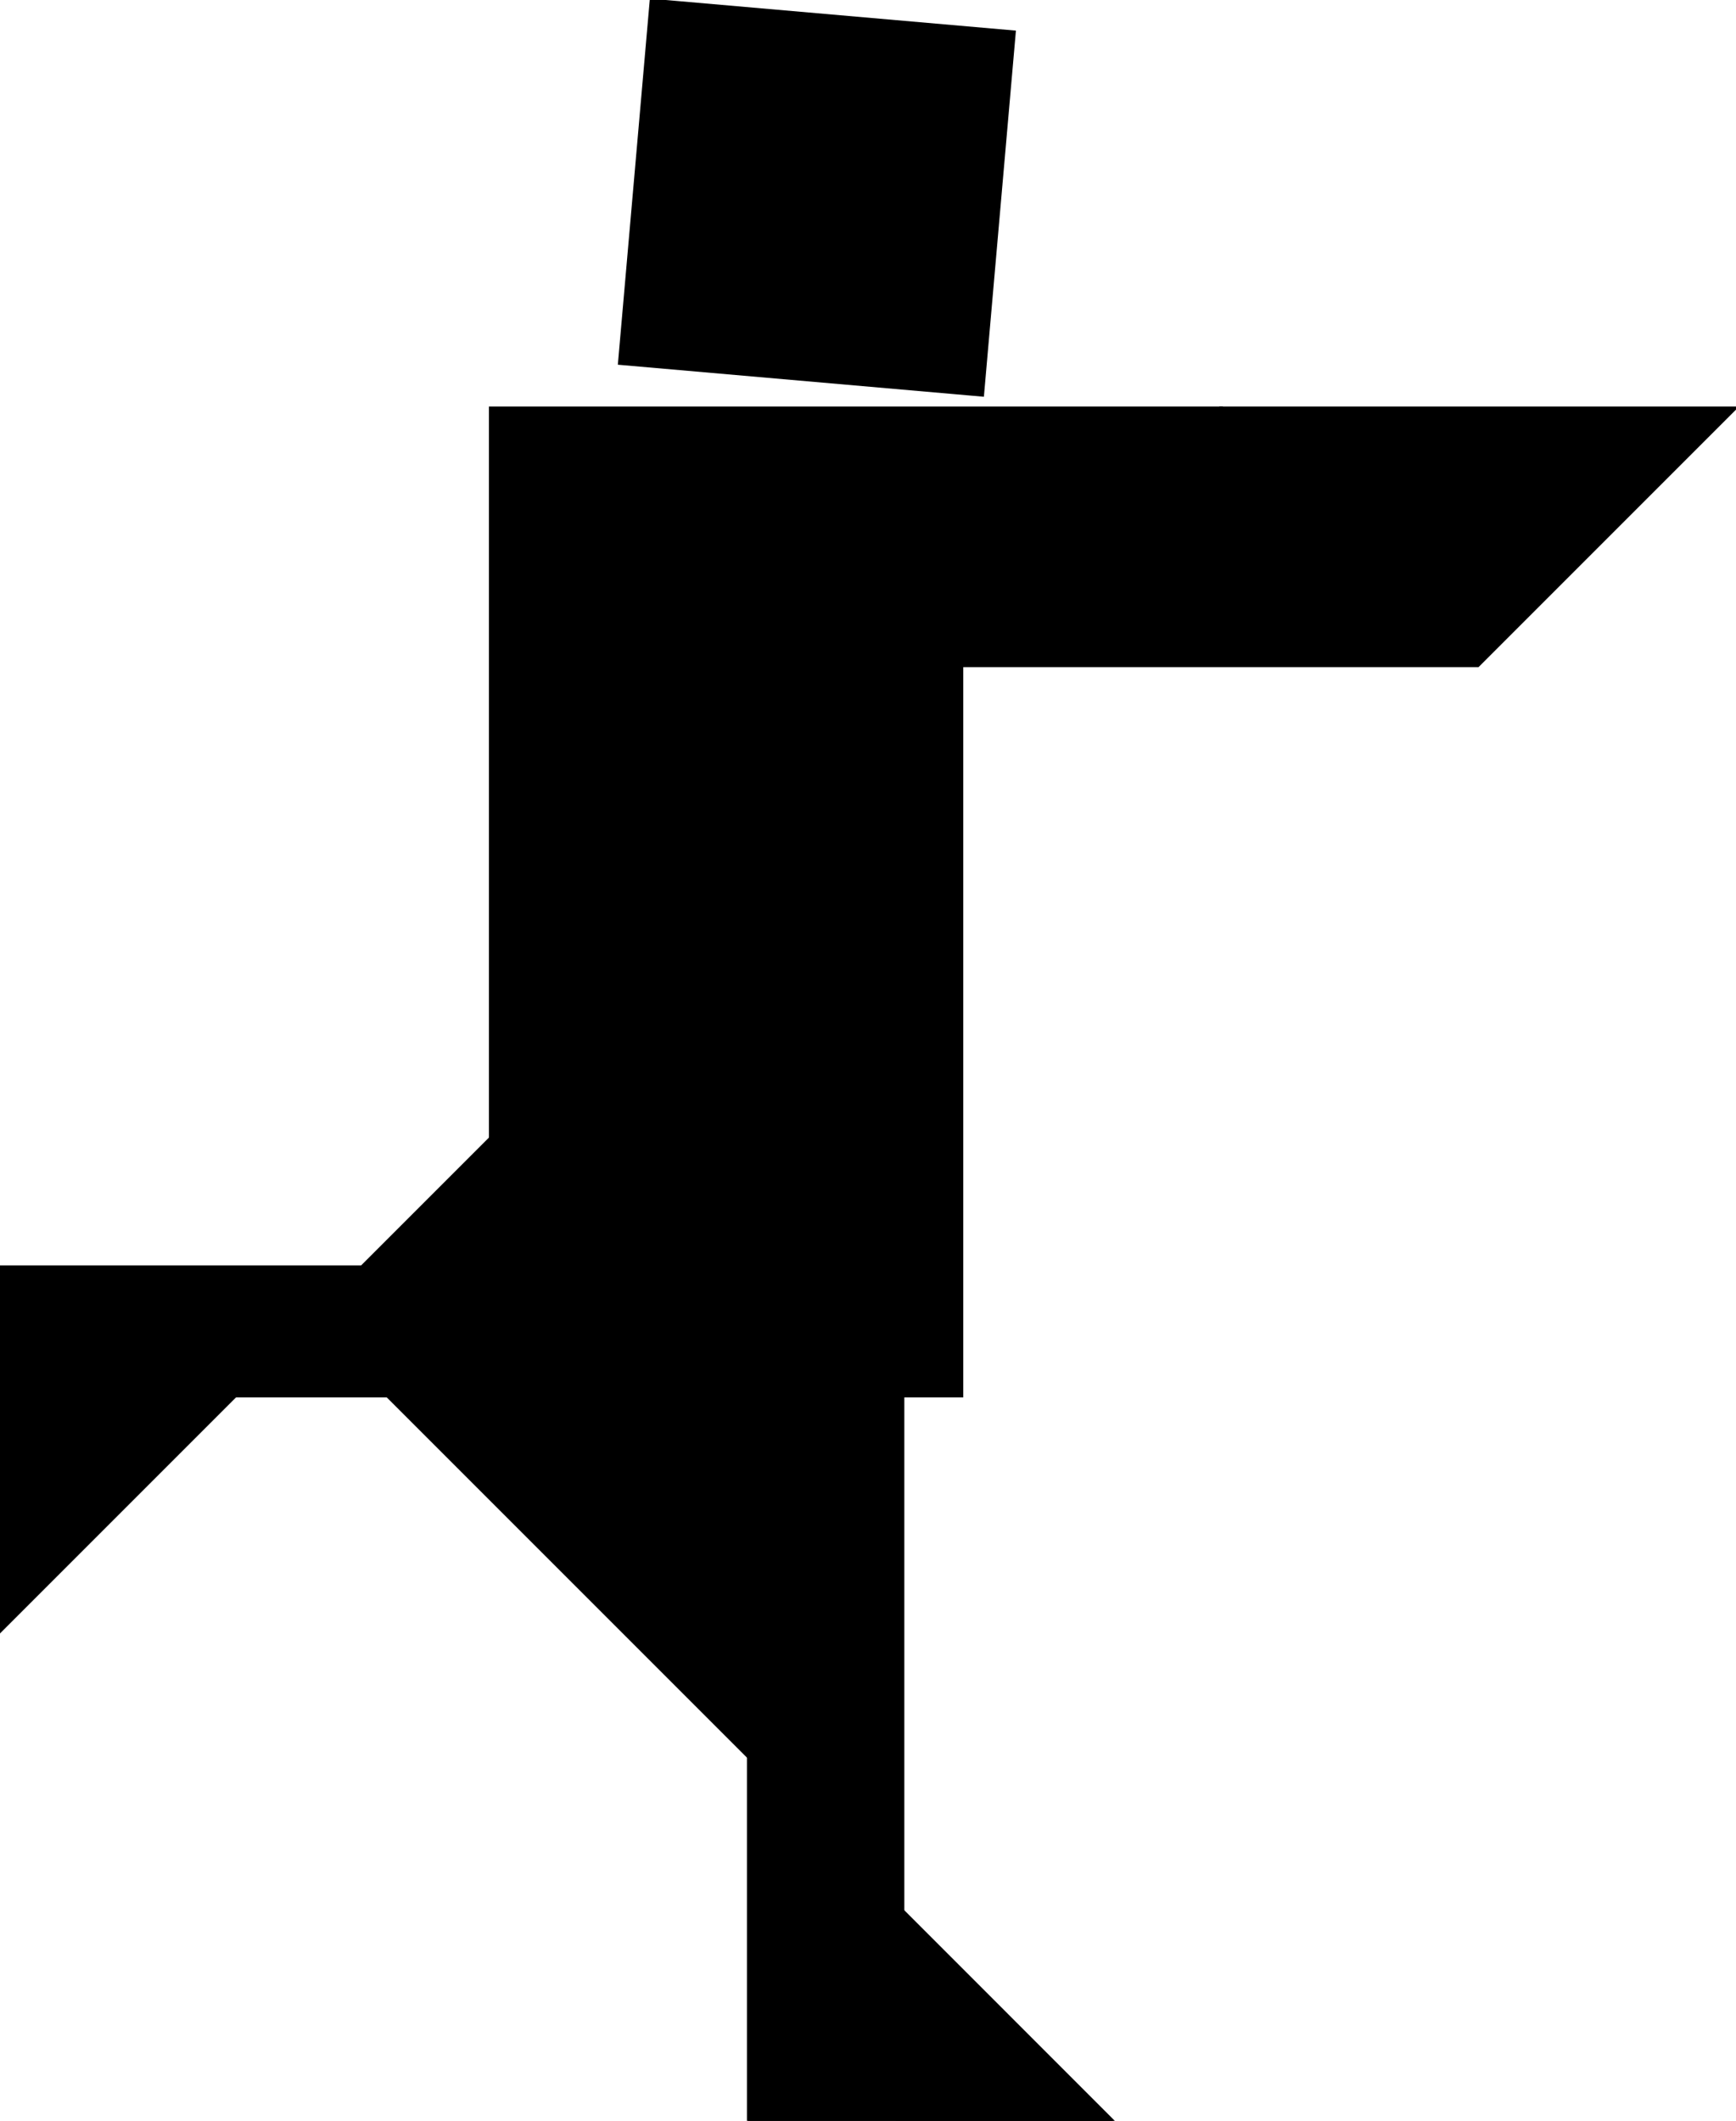 <?xml version="1.0" encoding="UTF-8"?>
<svg version="1.1" viewBox="0 0 672.84 821.88" xmlns="http://www.w3.org/2000/svg">
<g transform="translate(440 -311.48)" stroke="#000">
<path d="m-67.157 569.68-282.84 282.84h282.84z"/>
<path d="m32.843 469.52-282.84 282.84-1e-5 -282.84z"/>
<path d="m-440 943.78 141.42-141.42h-141.42z"/>
<path d="m-8.579 1133.4-141.42-141.46v141.42z"/>
<path d="m-90 1052.4-200-200h200z"/>
<path d="m-187.67 311.48 140.88 12.32-12.327 140.89-140.88-12.33z"/>
<path d="m32.843 469.52-100 100h200l100-100z"/>
</g>
</svg>
